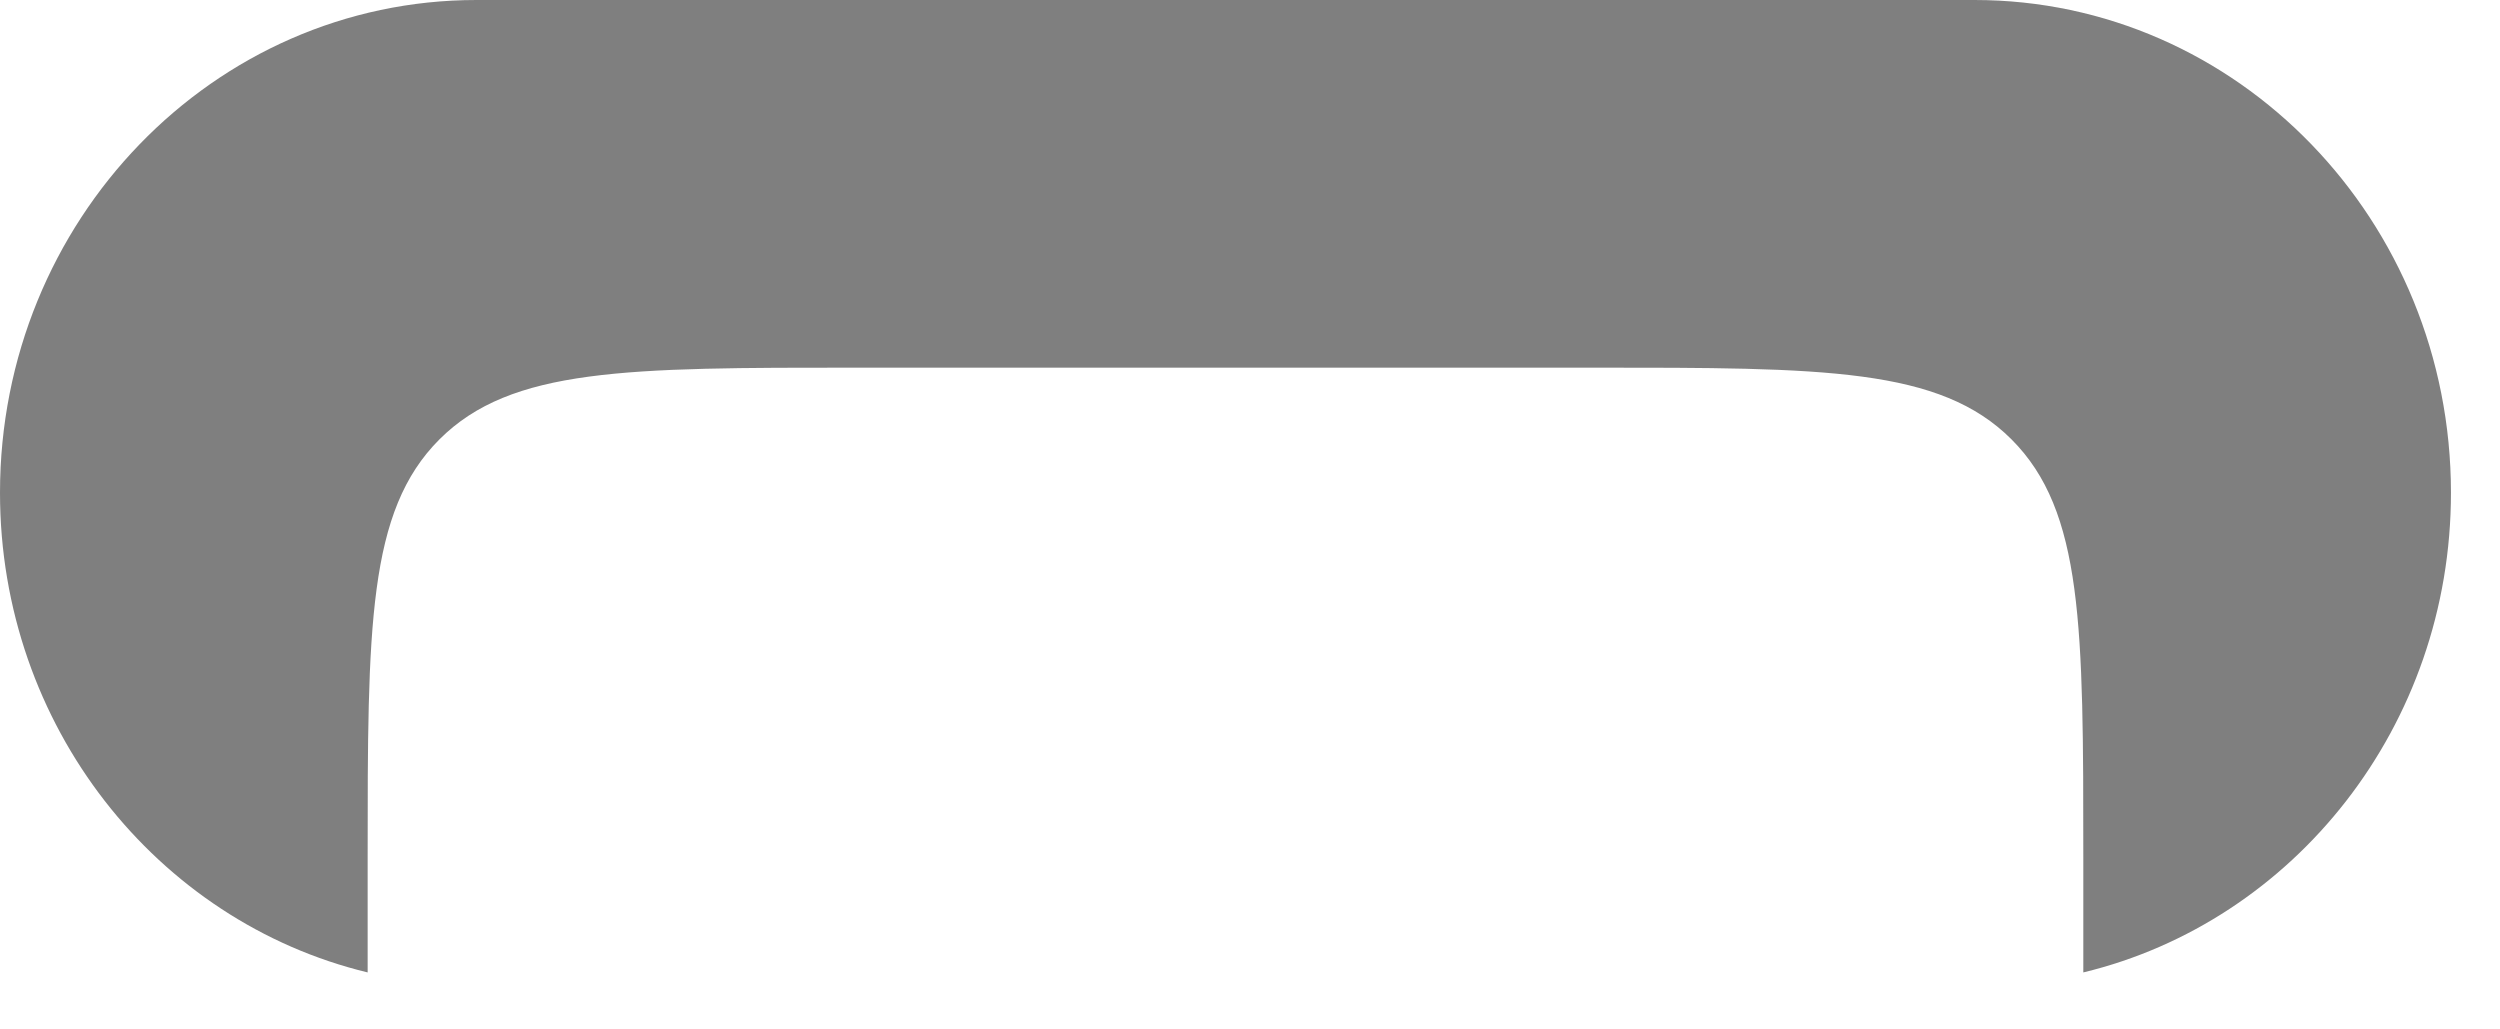 <?xml version="1.0" encoding="utf-8"?>
<svg xmlns="http://www.w3.org/2000/svg" fill="none" height="100%" overflow="visible" preserveAspectRatio="none" style="display: block;" viewBox="0 0 34 14" width="100%">
<path d="M26.852 0H6.481C2.902 0 0 3 0 6.701C0 9.874 2.134 12.533 5 13.225V11.667C5 8.524 5 6.953 5.976 5.976C6.953 5 8.524 5 11.667 5H15.417H17.917H21.667C24.809 5 26.381 5 27.357 5.976C28.333 6.953 28.333 8.524 28.333 11.667V13.225C31.199 12.533 33.333 9.874 33.333 6.701C33.333 3 30.431 0 26.852 0Z" fill="black" id="Subtract" opacity="0.5"/>
</svg>